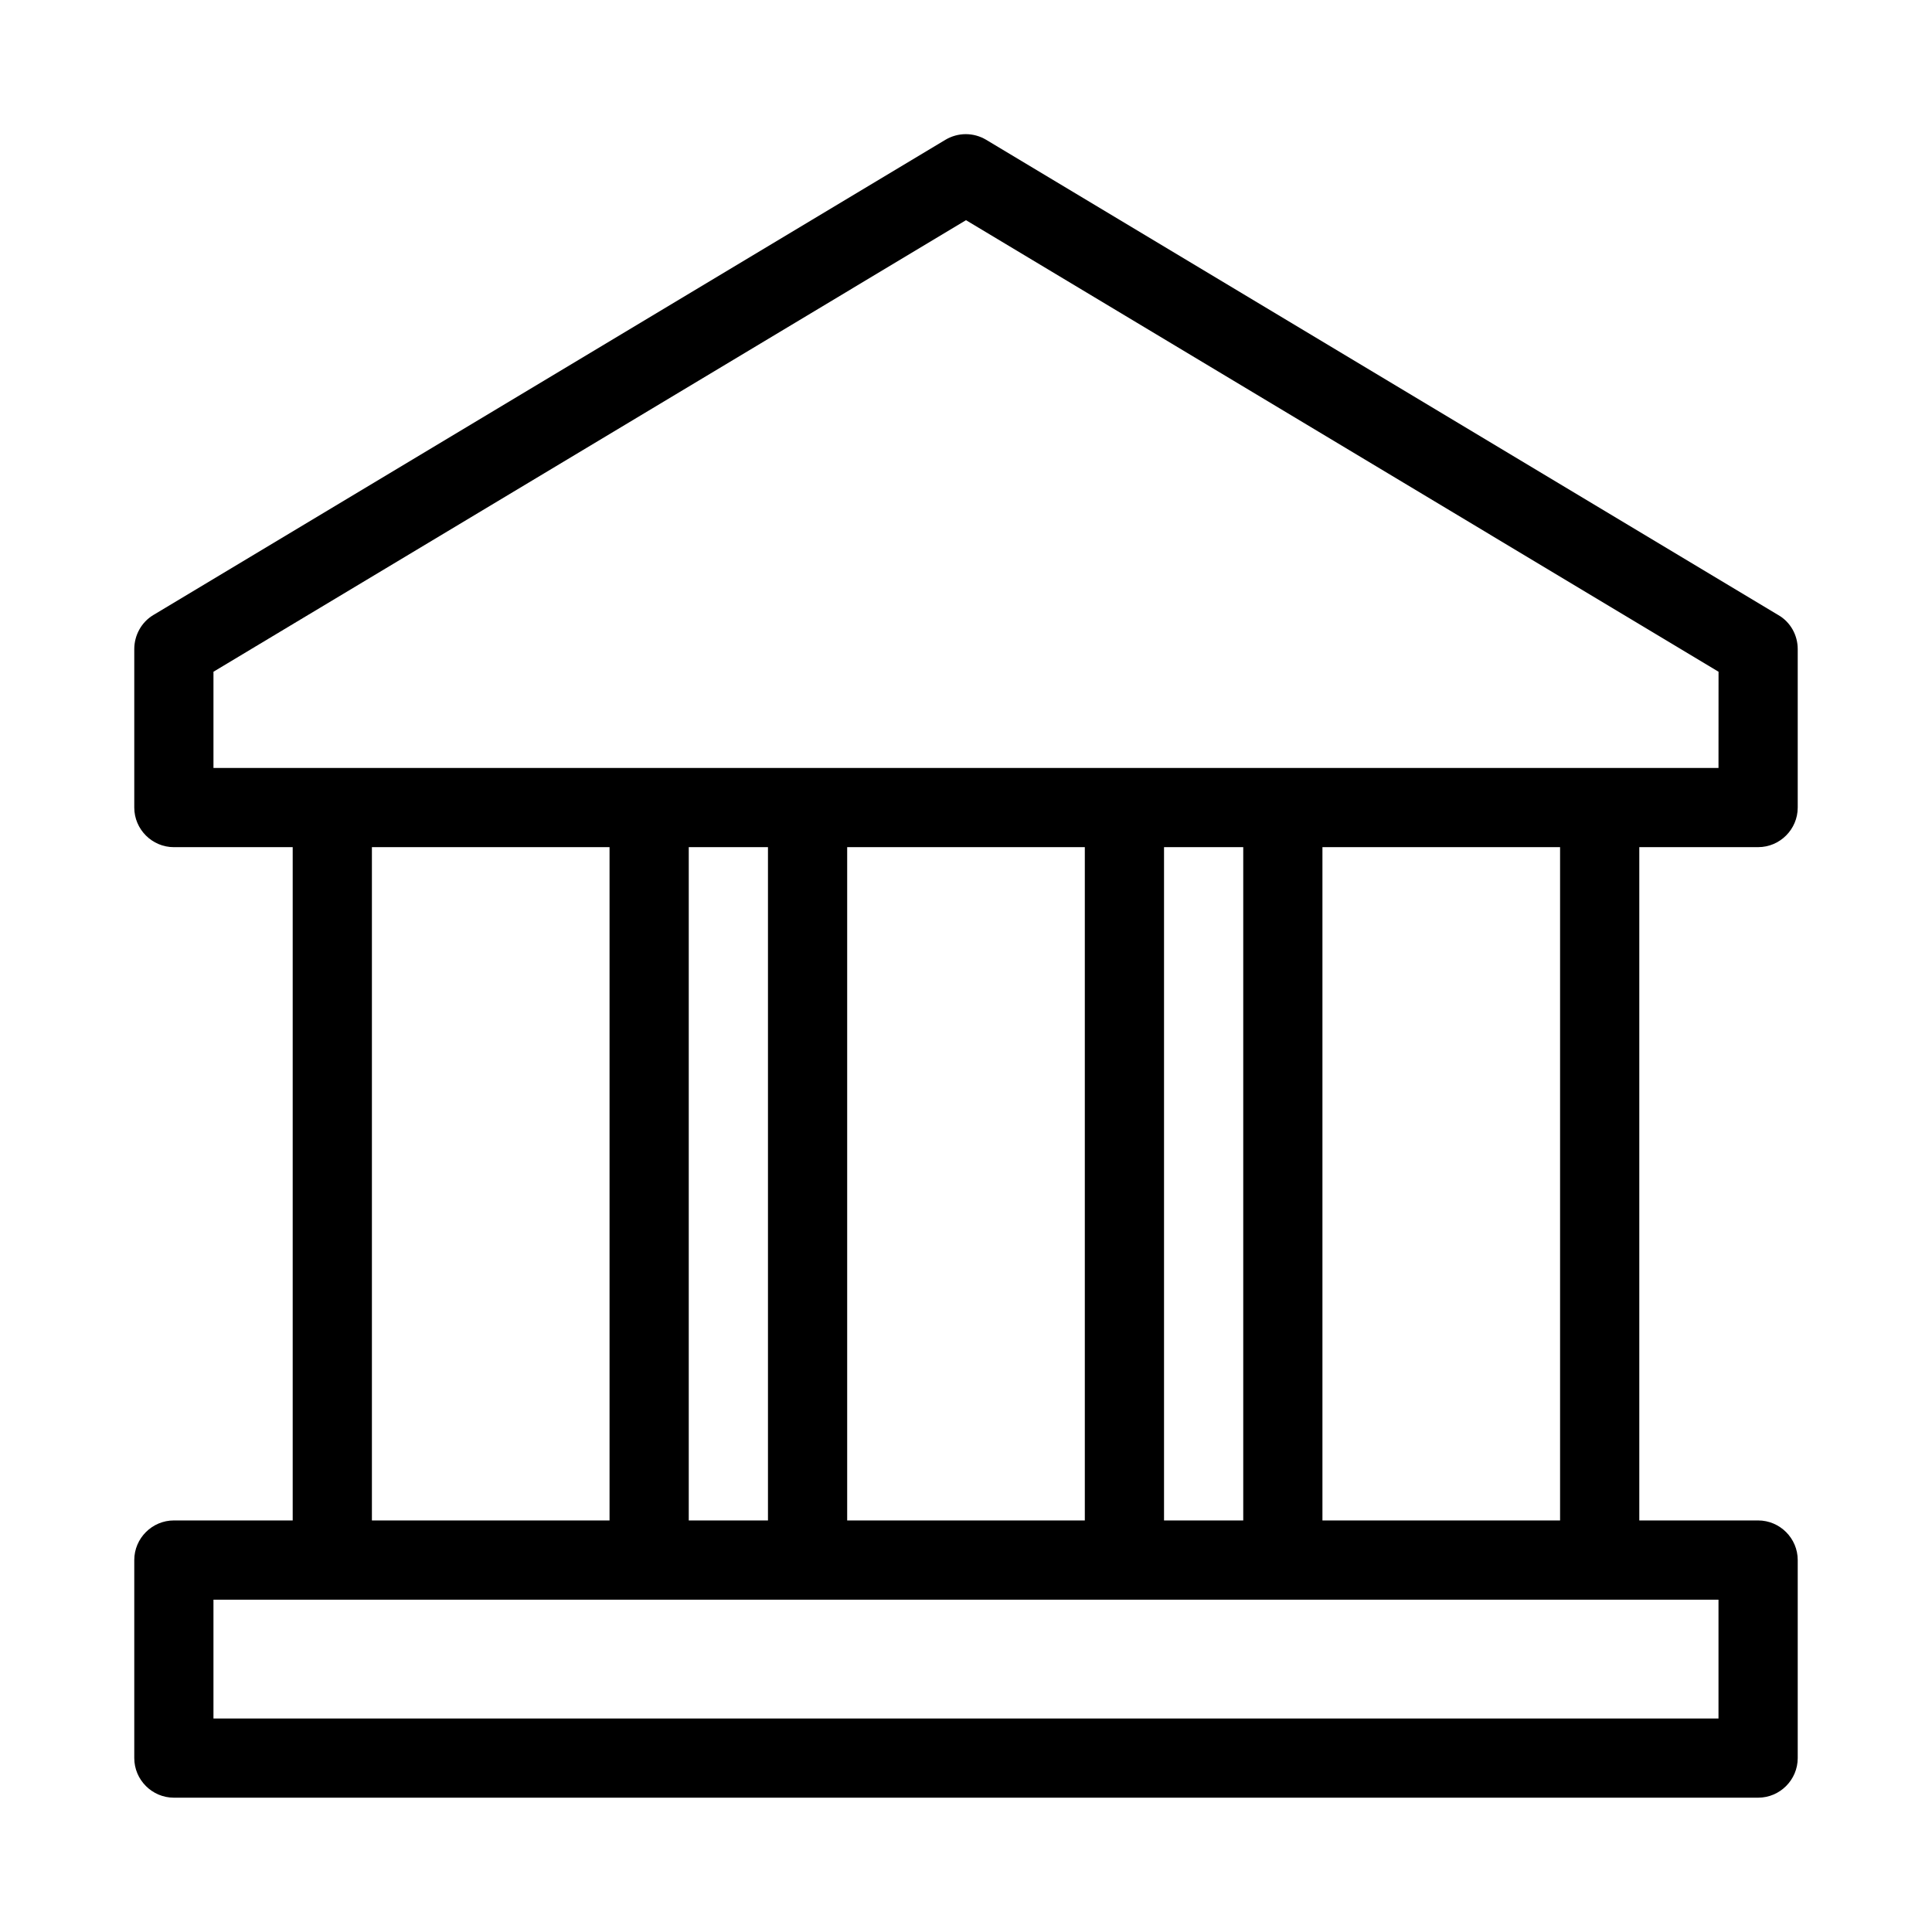 <?xml version="1.0" encoding="UTF-8"?>
<!-- Uploaded to: SVG Repo, www.svgrepo.com, Generator: SVG Repo Mixer Tools -->
<svg fill="#000000" width="800px" height="800px" version="1.1" viewBox="144 144 512 512" xmlns="http://www.w3.org/2000/svg">
 <path d="m615.27 307-209.92-125.95c-3.359-1.996-7.453-1.996-10.812 0l-209.92 125.95c-3.144 1.891-5.035 5.352-5.035 9.027v41.984c0 5.773 4.723 10.496 10.496 10.496h31.488v178.43l-31.488-0.004c-5.773 0-10.496 4.723-10.496 10.496v52.48c0 5.773 4.723 10.496 10.496 10.496h419.84c5.773 0 10.496-4.723 10.496-10.496v-52.48c0-5.773-4.723-10.496-10.496-10.496h-31.488v-178.43h31.488c5.773 0 10.496-4.723 10.496-10.496v-41.984c0-3.676-1.887-7.137-5.141-9.027zm-15.852 260.93v31.488h-398.85v-31.488zm-356.86-20.992v-178.43h62.977v178.43zm83.969 0v-178.43h20.992v178.43zm41.984 0v-178.43h62.977v178.43zm83.969 0v-178.43h20.992v178.43zm41.98 0v-178.43h62.977v178.43zm104.96-199.42h-398.85v-25.504l199.43-119.66 199.43 119.66z"/>
</svg>